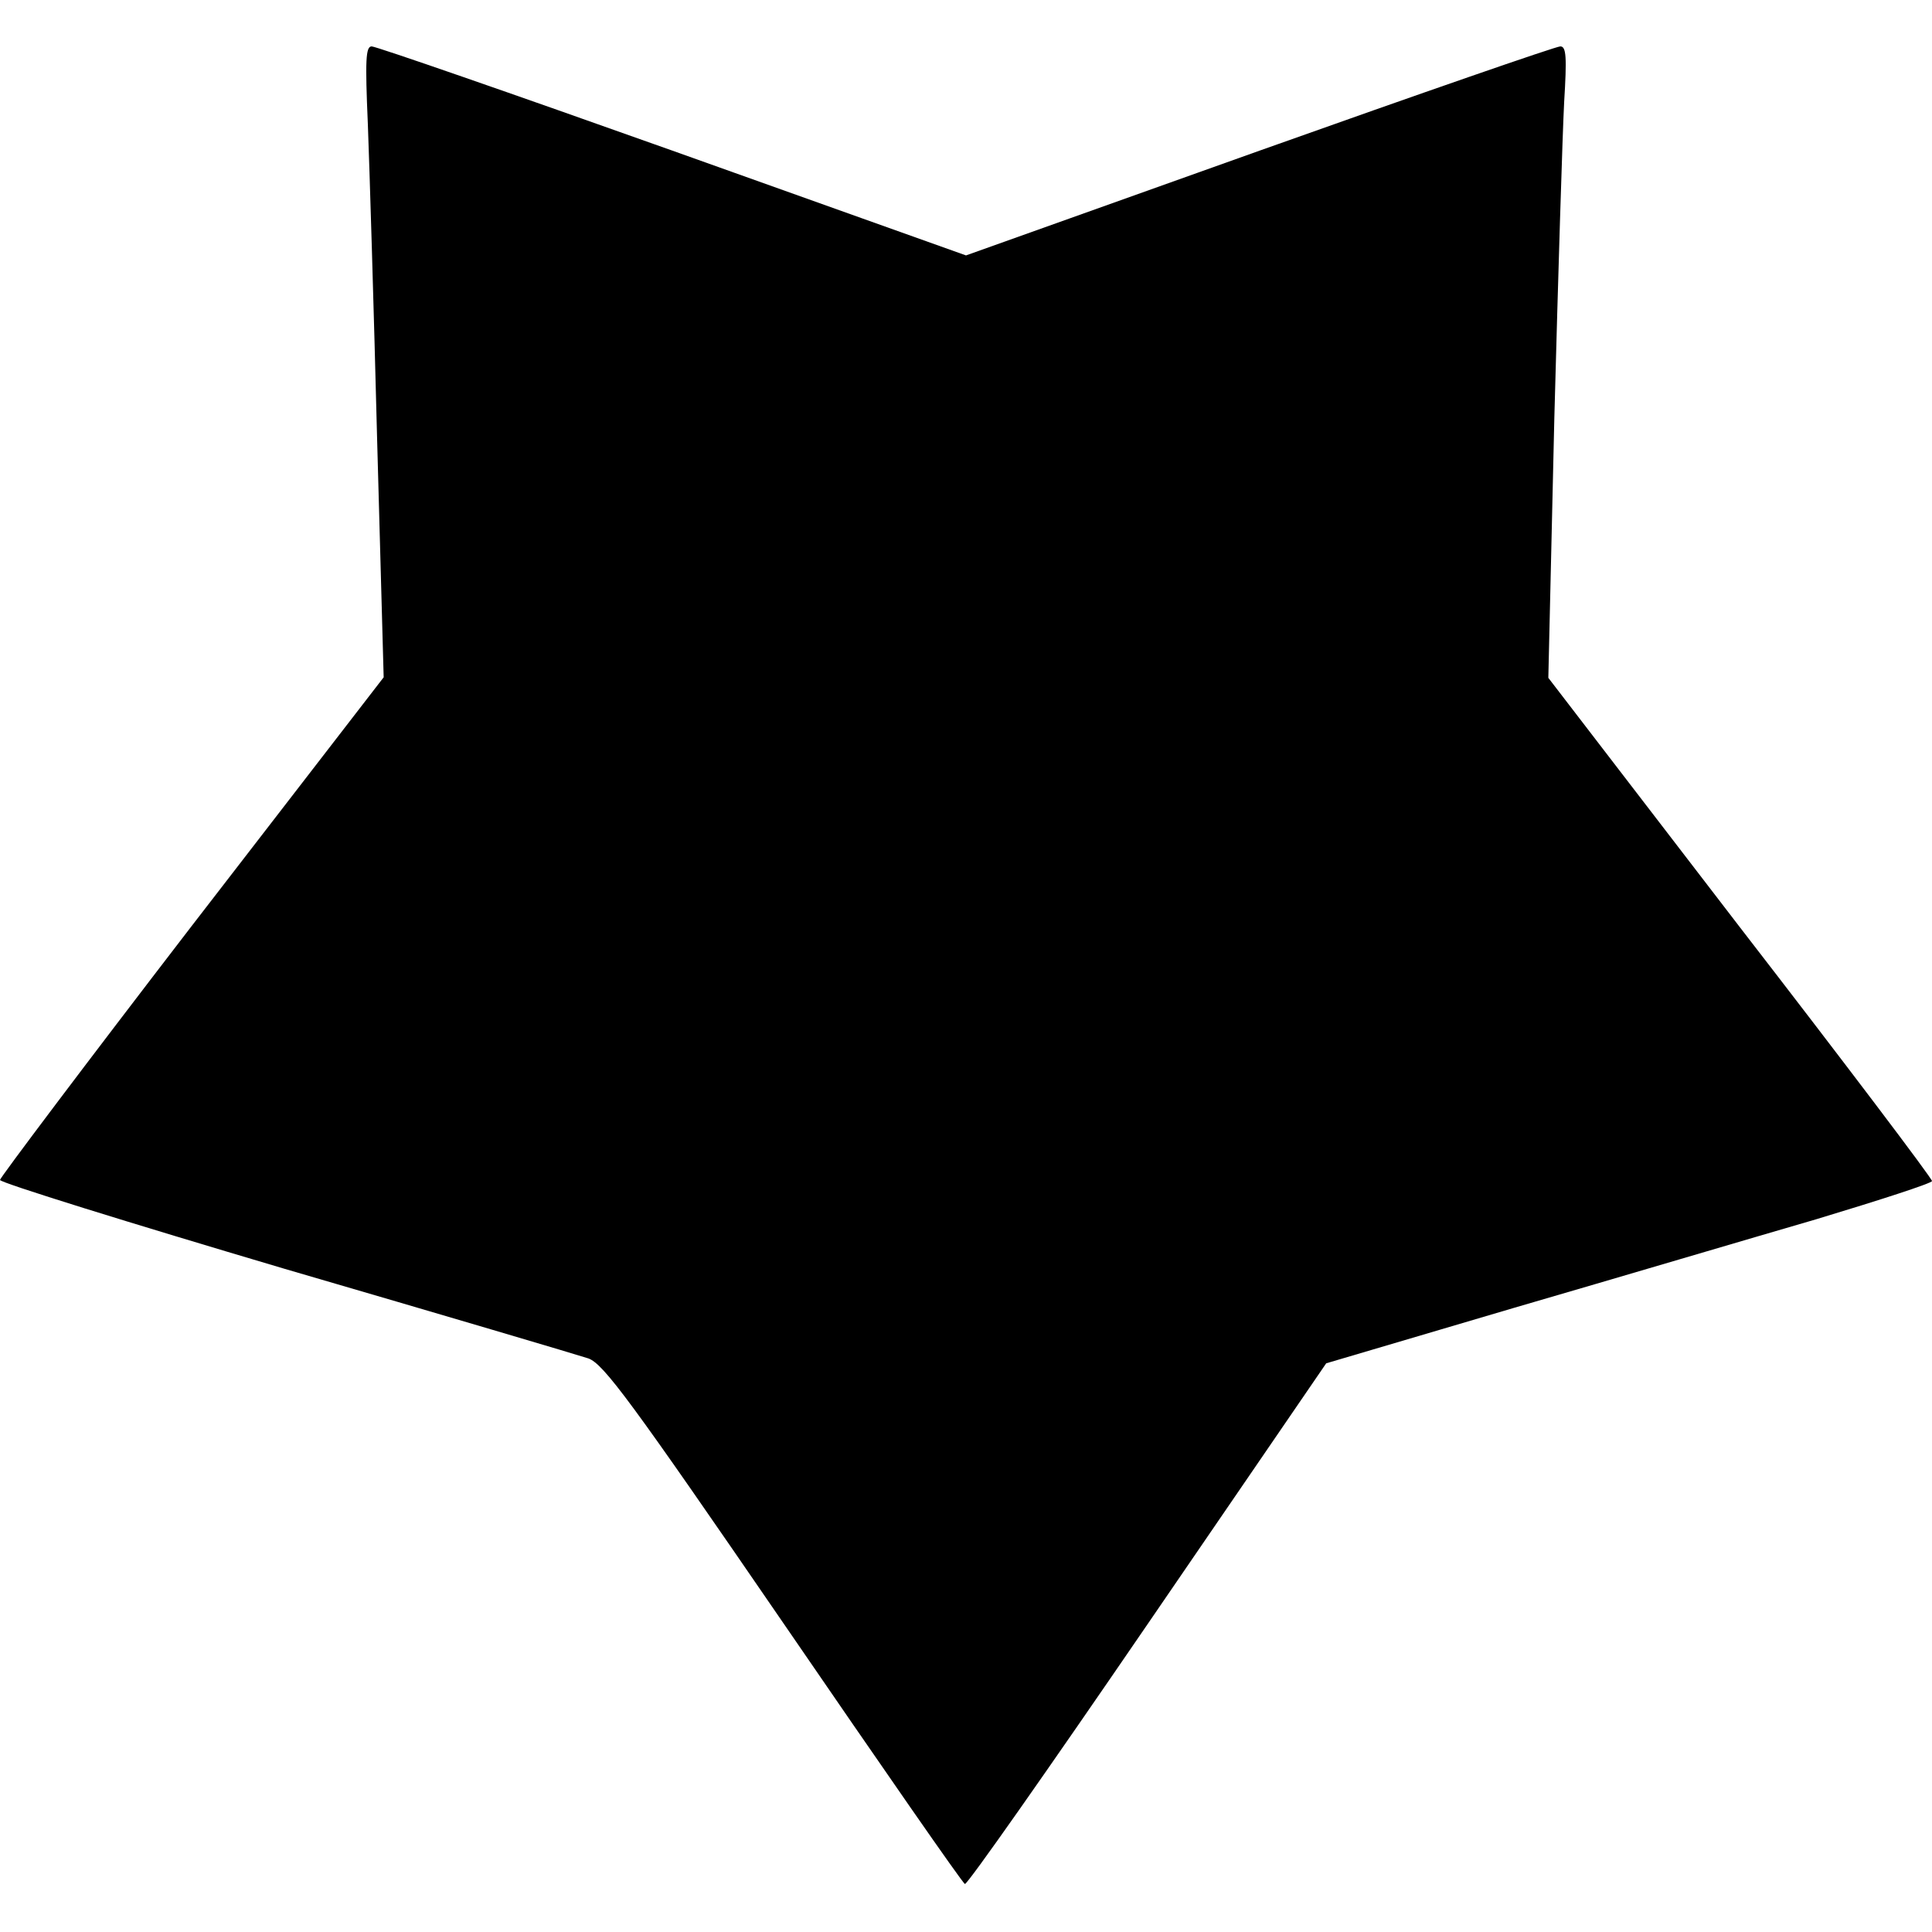 <?xml version="1.0" encoding="UTF-8" standalone="yes"?>
<svg version="1.0" xmlns="http://www.w3.org/2000/svg" width="100mm" height="100mm" viewBox="0 0 354 337" preserveAspectRatio="xMidYMid meet">
  <g transform="translate(0,337) scale(0.1,-0.1)" fill="#000000" stroke="none">
    <path d="M674 3228 c3 -79 11 -339 17 -578 l12 -436 -352 -456 c-193 -251
-351 -461 -351 -465 0 -5 235 -78 522 -163 288 -84 538 -158 556 -164 28 -10
78 -78 358 -486 179 -261 328 -476 332 -477 4 -2 154 212 334 475 l328 479
342 101 c189 55 439 129 556 163 116 35 212 66 212 70 0 5 -158 214 -352 465
l-351 457 11 476 c7 262 15 522 18 579 5 82 4 102 -7 102 -8 0 -256 -86 -551
-191 l-538 -192 -538 192 c-295 105 -543 191 -551 191 -11 0 -12 -26 -7 -142z"/>
  </g>
</svg>